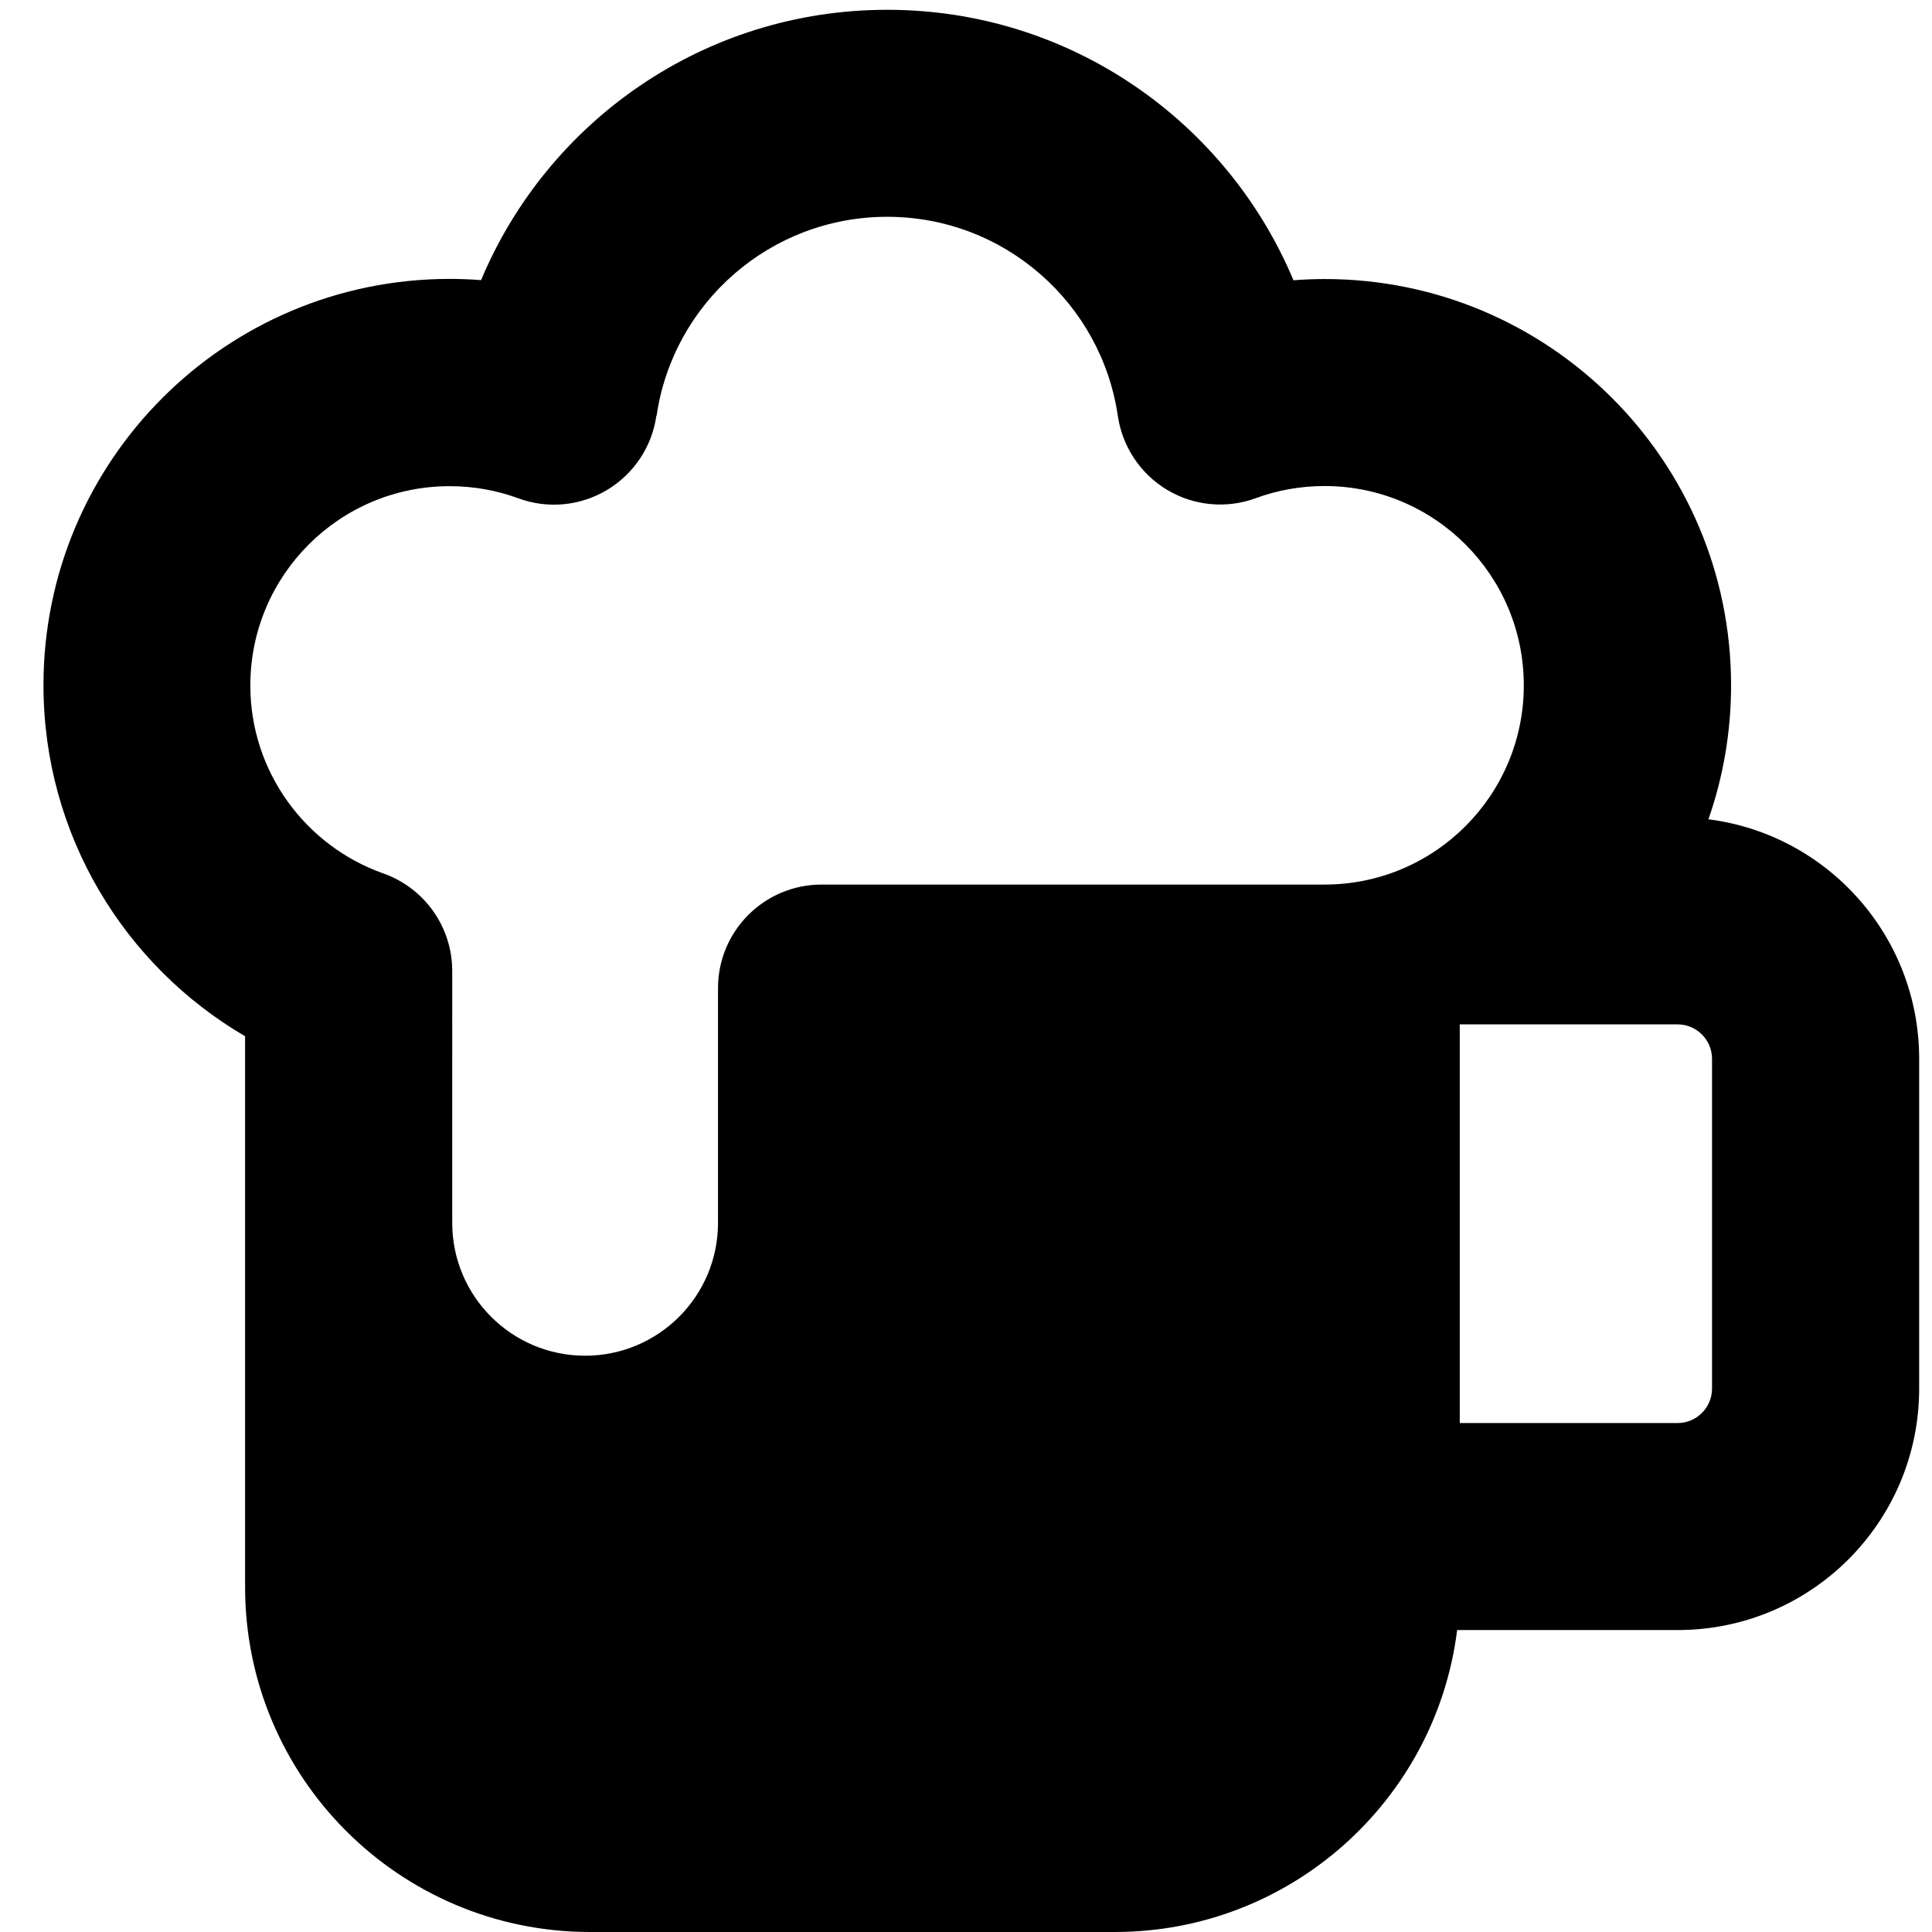 <svg xmlns="http://www.w3.org/2000/svg" fill="none" viewBox="0 0 14 14" id="Beer-Pitch--Streamline-Core">
  <desc>
    Beer Pitch Streamline Icon: https://streamlinehq.com
  </desc>
  <g id="beer-pitch--drink-glass-beer-pitch">
    <path id="Union" fill="#000000" fill-rule="evenodd" d="M6.429 0.071c-1.326 0 -2.461 0.808 -2.943 1.959 -0.075 -0.006 -0.151 -0.009 -0.227 -0.009 -1.626 0 -2.944 1.318 -2.944 2.944 0 1.086 0.588 2.034 1.461 2.544V11.5c0 1.381 1.119 2.5 2.5 2.5H8.078c1.275 0 2.327 -0.955 2.481 -2.188l0.007 0h1.591c0.967 0 1.75 -0.783 1.75 -1.75V7.673c0 -0.891 -0.666 -1.627 -1.527 -1.736 0.106 -0.304 0.164 -0.631 0.164 -0.971 0 -1.626 -1.318 -2.944 -2.944 -2.944 -0.076 0 -0.152 0.003 -0.227 0.009C8.89 0.879 7.754 0.071 6.429 0.071ZM4.758 3.013c0.118 -0.816 0.822 -1.442 1.671 -1.442 0.849 0 1.552 0.627 1.671 1.442 0.033 0.224 0.164 0.421 0.358 0.537 0.194 0.116 0.43 0.138 0.642 0.06 0.154 -0.057 0.322 -0.088 0.498 -0.088 0.798 0 1.444 0.647 1.444 1.444 0 0.798 -0.647 1.444 -1.444 1.444H5.953c-0.414 0 -0.75 0.336 -0.75 0.75V8.861c0 0.532 -0.431 0.963 -0.963 0.963s-0.963 -0.431 -0.963 -0.963V7.036c0 -0.318 -0.2 -0.601 -0.5 -0.707 -0.562 -0.199 -0.963 -0.735 -0.963 -1.362 0 -0.798 0.647 -1.444 1.444 -1.444 0.176 0 0.344 0.031 0.498 0.088 0.212 0.078 0.448 0.056 0.642 -0.06 0.194 -0.116 0.326 -0.313 0.358 -0.537ZM10.578 7.423h1.578c0.138 0 0.25 0.112 0.25 0.25v2.389c0 0.138 -0.112 0.25 -0.25 0.25H10.578V7.423Z" clip-rule="evenodd" stroke-width="1"></path>
  </g>
</svg>